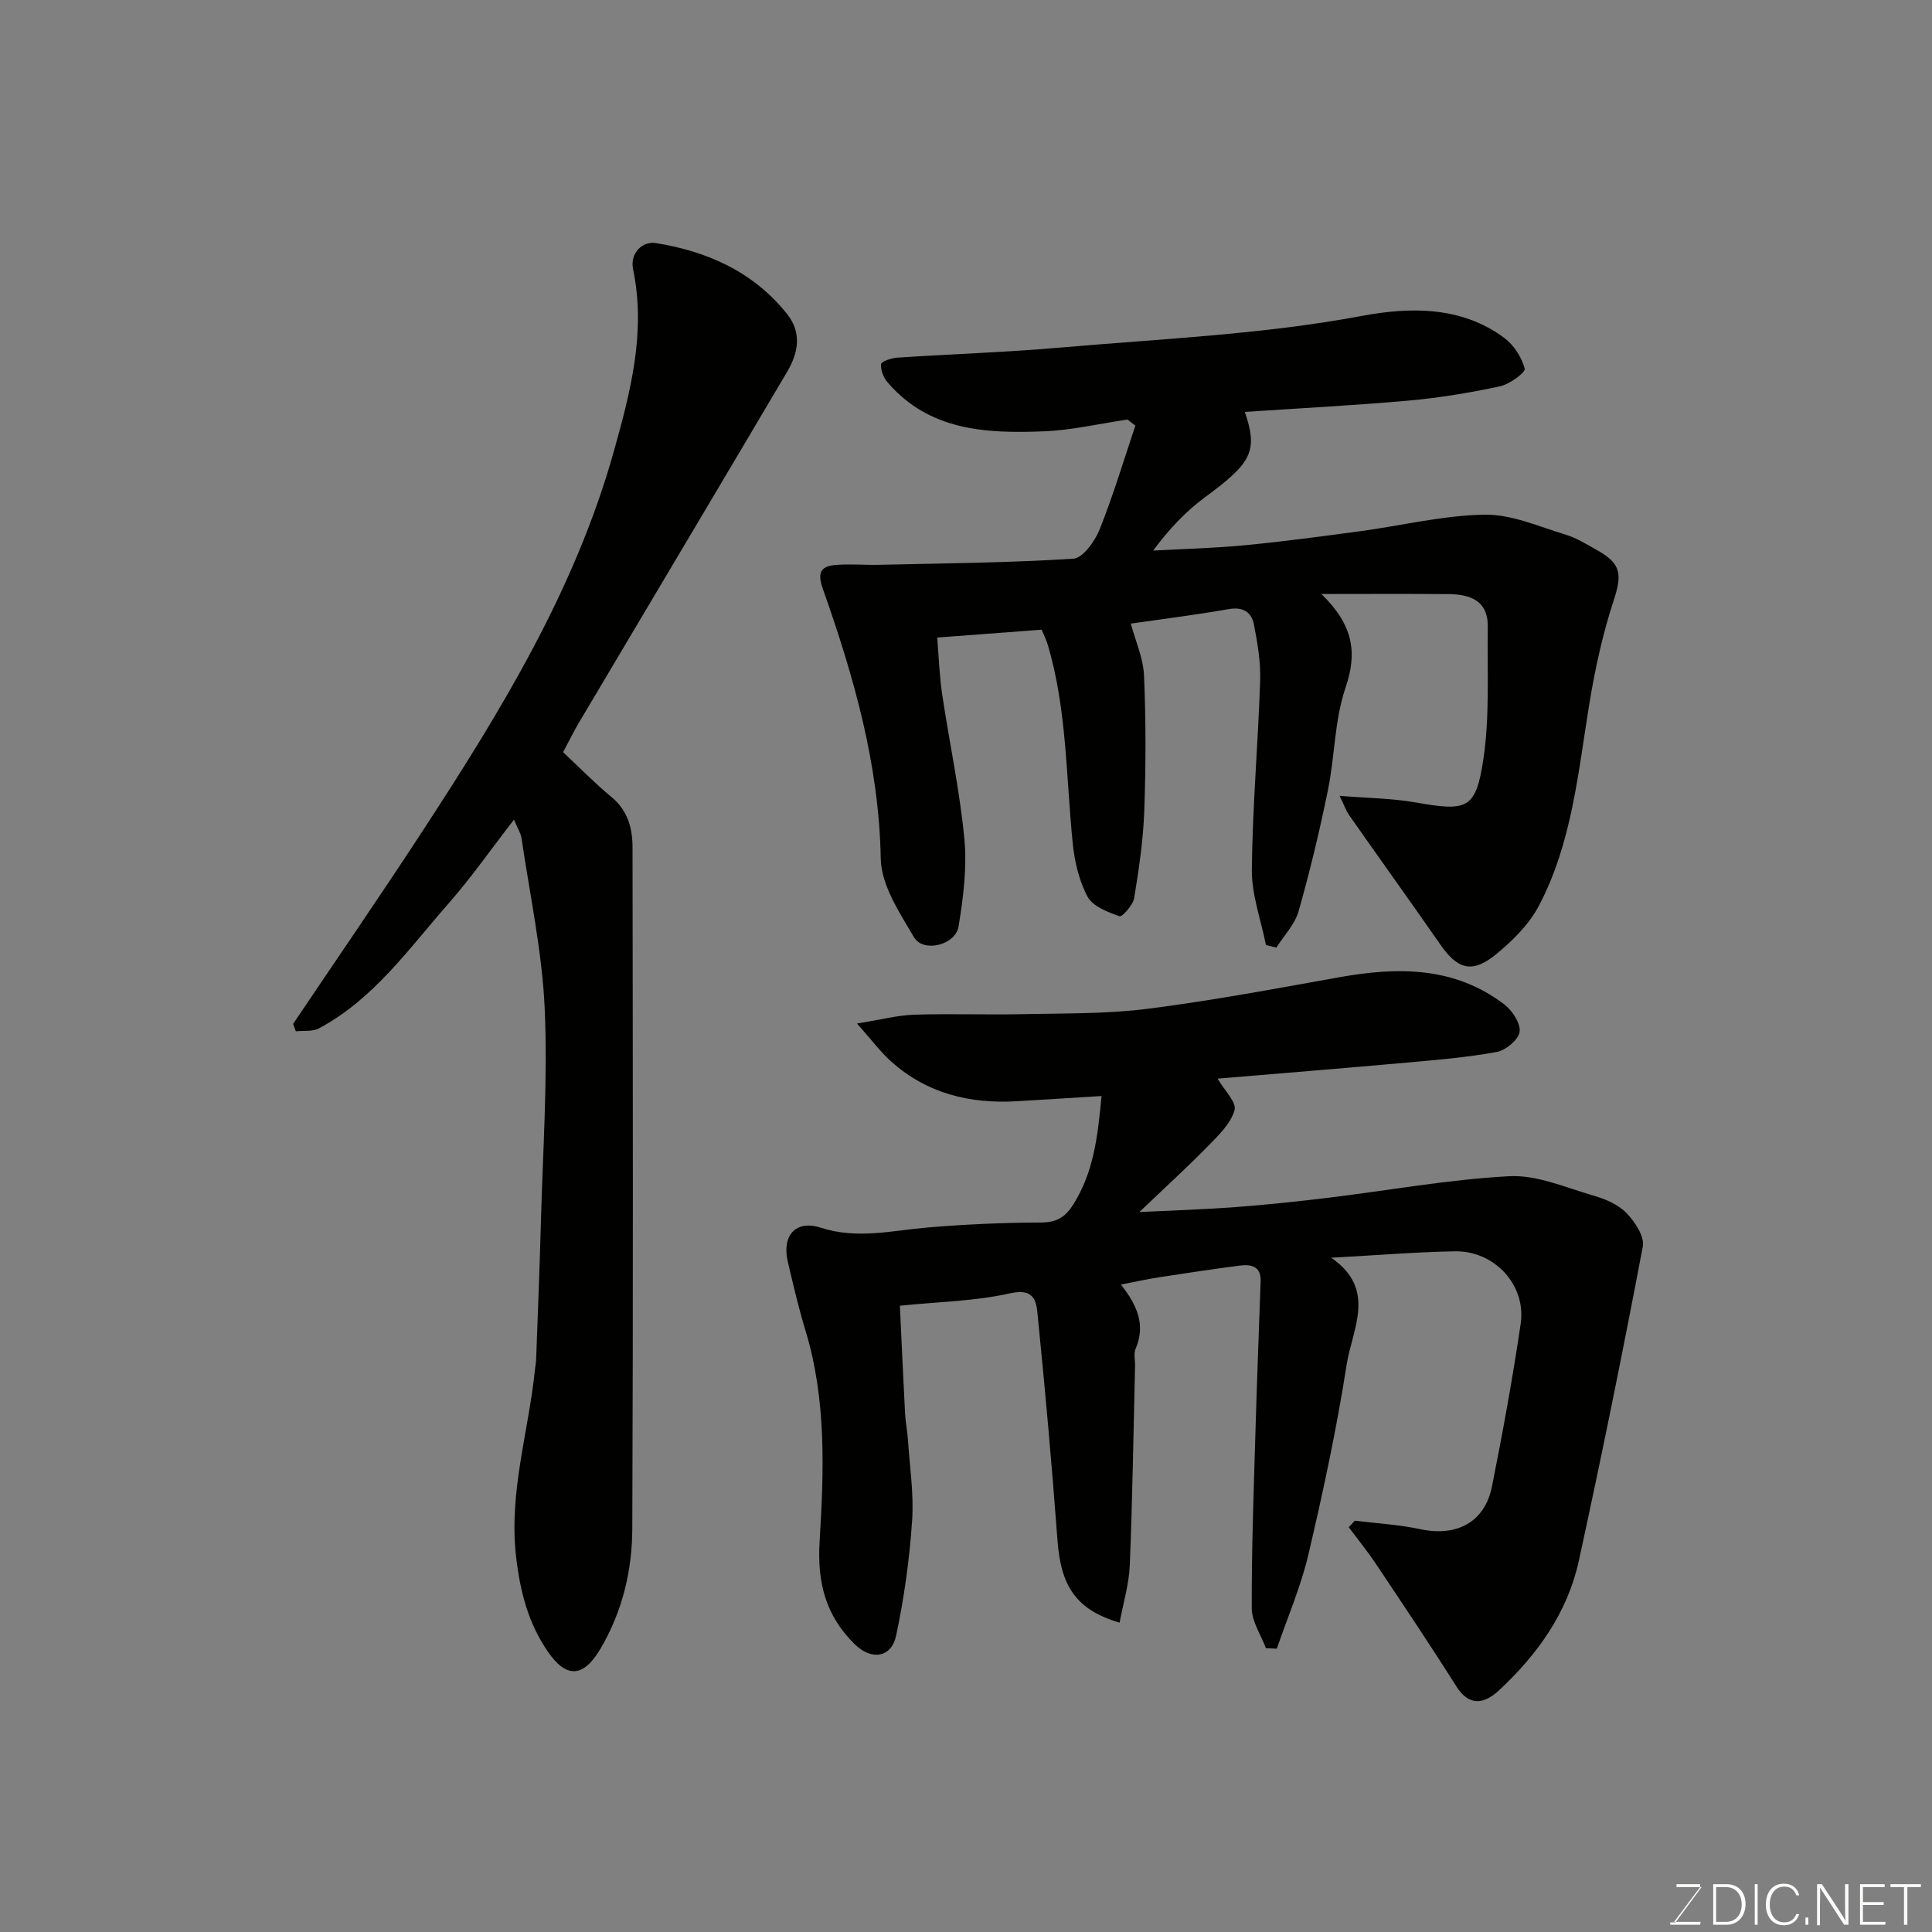 <svg enable-background="new 0 0 400 400" viewBox="0 0 400 400" xmlns="http://www.w3.org/2000/svg"><rect x="0" y="0" width="400" height="400" fill="#808080" stroke="none"/><path d="m280.5 314.84c4.52.56 9.11.81 13.55 1.76 7.57 1.61 13.36-1.43 14.85-8.86 2.23-11.18 4.28-22.4 5.94-33.67 1.18-8.01-5.42-15.15-13.64-15-8.1.15-16.18.82-25.59 1.33 9.53 6.55 4.34 14.76 3.19 22.18-2.05 13.18-4.86 26.27-7.91 39.26-1.56 6.65-4.32 13.02-6.54 19.51-.75-.04-1.51-.08-2.26-.12-1.03-2.76-2.93-5.52-2.93-8.29-.04-12.29.42-24.59.78-36.88.3-10.27.7-20.53 1.06-30.79.11-3.17-2.01-3.54-4.34-3.24-5.51.71-11.01 1.54-16.51 2.39-2.54.39-5.06.95-8.09 1.53 3.37 4.24 5.19 8.35 3.05 13.32-.43.99-.08 2.31-.11 3.47-.33 13.76-.53 27.53-1.09 41.29-.16 3.98-1.37 7.92-2.11 11.92-8.87-2.61-12.14-7.38-12.85-16.94-1.15-15.4-2.51-30.79-4.06-46.16-.28-2.79-.25-6.32-5.74-5.09-7.31 1.65-14.97 1.76-22.84 2.58.35 7.43.69 14.91 1.08 22.4.1 1.8.48 3.58.59 5.37.37 5.6 1.25 11.24.86 16.79-.55 7.96-1.64 15.94-3.31 23.74-.98 4.58-5.09 5.21-8.6 1.75-5.92-5.83-7.76-12.62-7.24-21.2.89-14.61 1.44-29.4-2.94-43.77-1.42-4.66-2.52-9.42-3.64-14.17-1.28-5.46 1.63-8.76 6.86-7.06 7.53 2.44 14.78.56 22.19-.06 7.74-.65 15.52-1 23.29-1.02 3.22-.01 5.02-1 6.73-3.69 4.28-6.75 5.11-14.23 5.88-22.5-6.18.38-11.89.75-17.6 1.08-9.67.56-18.53-1.6-25.9-8.18-2.25-2-4.07-4.48-7.13-7.91 5-.8 8.43-1.72 11.9-1.83 7.49-.24 15 .05 22.49-.11 8.6-.19 17.28-.03 25.78-1.11 13.26-1.68 26.43-4.16 39.6-6.52 12.13-2.17 23.89-2.28 34.24 5.61 1.65 1.26 3.41 3.91 3.18 5.66-.21 1.63-2.85 3.84-4.71 4.18-6.11 1.13-12.34 1.64-18.54 2.2-13.04 1.17-26.09 2.22-39.28 3.33 1.39 2.41 3.98 4.9 3.51 6.53-.79 2.76-3.28 5.18-5.44 7.38-4.38 4.47-9.02 8.7-14.27 13.71 7.12-.35 13.56-.54 19.97-1.03 6.38-.48 12.75-1.15 19.1-1.92 12.51-1.52 24.97-3.8 37.52-4.47 5.71-.3 11.63 2.34 17.35 3.99 2.47.71 5.16 1.84 6.89 3.61 1.76 1.8 3.8 4.89 3.4 6.98-4.12 21.75-8.53 43.46-13.25 65.09-2.34 10.7-8.57 19.38-16.49 26.75-2.87 2.68-6.08 3.62-8.87-.81-5.39-8.54-11.02-16.93-16.63-25.33-1.75-2.62-3.75-5.08-5.64-7.61.45-.46.86-.9 1.26-1.35z" fill="#010100"/><path d="m233.44 86.86c-5.77.85-11.53 2.21-17.32 2.44-11.89.47-23.69-.07-32.34-10.12-.85-.98-1.48-2.56-1.36-3.78.05-.57 2.12-1.27 3.31-1.35 11.35-.75 22.74-1.12 34.07-2.11 20.74-1.81 41.54-2.68 62.14-6.53 9.81-1.84 20.6-2.11 29.54 4.58 1.97 1.47 3.58 4 4.2 6.35.2.76-3.13 3.22-5.12 3.64-6.21 1.33-12.52 2.38-18.84 2.95-11.31 1.01-22.66 1.59-33.99 2.35 2.75 8.14 1.46 10.52-8.25 17.67-4.03 2.97-7.52 6.69-10.73 11.04 6.35-.35 12.72-.5 19.04-1.11 7.98-.77 15.94-1.84 23.9-2.91 8.58-1.16 17.13-3.28 25.72-3.41 5.58-.09 11.24 2.48 16.78 4.15 2.31.7 4.44 2.06 6.58 3.26 4.91 2.74 5.06 5.05 3.35 10.26-2.26 6.9-3.85 14.09-5.03 21.27-2.35 14.31-3.59 28.91-10.46 41.99-2.04 3.89-5.47 7.3-8.93 10.12-4.88 3.99-7.92 3.09-11.45-1.99-6.24-8.97-12.62-17.85-18.89-26.8-.68-.97-1.08-2.14-2.01-4.05 5.92.48 10.88.51 15.7 1.36 10.68 1.88 12.49 1.49 14.06-8.92 1.35-8.97.78-18.23.92-27.37.09-5.54-3.68-6.81-8.23-6.84-8.25-.06-16.5-.02-26.22-.02 6.65 6.48 7.47 12.15 4.99 19.42-2.28 6.69-2.2 14.14-3.63 21.16-1.72 8.43-3.73 16.83-6.08 25.1-.78 2.73-3.03 5.04-4.61 7.54-.72-.18-1.43-.37-2.15-.55-1.03-5.19-2.97-10.4-2.92-15.58.13-13.04 1.29-26.06 1.72-39.1.13-3.89-.54-7.87-1.3-11.72-.49-2.5-2.24-3.66-5.19-3.14-7.07 1.23-14.2 2.12-20.29 3 .92 3.46 2.58 7.09 2.74 10.79.4 9.31.38 18.67.05 27.98-.22 6.04-1.11 12.08-2.09 18.05-.24 1.46-2.5 3.97-3.04 3.77-2.43-.87-5.52-2.02-6.6-4.03-1.78-3.32-2.71-7.33-3.09-11.14-1.38-13.68-1.19-27.55-5.12-40.91-.36-1.22-.95-2.37-1.31-3.25-7.2.54-14.05 1.06-21.62 1.63.33 4 .45 7.86 1.01 11.65 1.49 10.01 3.65 19.95 4.61 30.01.57 5.97-.22 12.18-1.2 18.15-.64 3.88-7.32 5.49-9.22 2.25-2.99-5.09-6.79-10.78-6.89-16.28-.35-19.5-5.59-37.75-11.97-55.81-1.14-3.23-.63-4.71 2.53-4.99 2.99-.27 6.02.03 9.03-.04 13.43-.31 26.88-.41 40.28-1.27 1.99-.13 4.48-3.63 5.46-6.09 2.81-7.02 4.97-14.3 7.39-21.47-.54-.39-1.09-.82-1.63-1.25z" fill="#010100"/><path d="m106.41 169.7c-4.82 6.22-8.85 12.01-13.48 17.28-8.25 9.38-15.51 19.85-26.91 25.94-1.32.7-3.16.42-4.77.6-.19-.51-.37-1.03-.56-1.54 9-13.38 18.15-26.66 26.96-40.17 16.07-24.63 31.41-49.71 39.43-78.34 3.43-12.24 6.7-24.67 4-37.68-.73-3.51 2.06-5.89 4.67-5.47 10.68 1.71 20.28 5.96 27.24 14.74 3.09 3.9 2.26 8.06-.02 11.91-14.35 24.29-28.8 48.53-43.2 72.8-.99 1.68-1.85 3.44-3.19 5.96 3.26 3.05 6.5 6.37 10.06 9.32 3.39 2.81 4.32 6.52 4.32 10.48.06 46.99.14 93.98-.05 140.97-.04 8.69-2.04 17.12-6.57 24.82-3.52 5.97-7.02 6.28-10.9.65-4.1-5.94-5.76-12.5-6.59-19.68-1.54-13.32 2.6-25.89 3.92-38.82.07-.66.2-1.31.23-1.96.35-9.6.74-19.2 1-28.8.39-14.6 1.42-29.23.78-43.79-.52-11.85-3.08-23.62-4.81-35.41-.17-1.08-.84-2.09-1.56-3.81z" fill="#010100"/><g fill="#fbfcfa"><path d="m346.9 398 5.4-7.3h-5.2v-.6h4.9v.6l-5.4 7.2h5.5l-.1.6h-6.2v-.5z"/><path d="m354.7 390.1h2.8c2.3 0 3.9 1.6 3.9 4.1s-1.6 4.3-3.9 4.3h-2.8zm.6 7.8h2c2.2 0 3.3-1.6 3.3-3.6 0-1.8-1-3.6-3.3-3.6h-2z"/><path d="m363.9 390.1v8.4h-.6v-8.4z"/><path d="m372.5 396.3c-.4 1.3-1.4 2.3-3.2 2.3-2.4 0-3.7-1.9-3.7-4.3 0-2.3 1.2-4.3 3.7-4.3 1.8 0 2.9 1 3.2 2.4h-.6c-.4-1.1-1.1-1.8-2.5-1.8-2.1 0-3 1.9-3 3.7s.9 3.7 3 3.7c1.4 0 2.1-.7 2.5-1.7z"/><path d="m373.8 398.5v-1.5h.6v1.5z"/><path d="m376.2 398.5v-8.4h1c1.3 2 4.4 6.6 4.9 7.6-.1-1.2-.1-2.4-.1-3.8v-3.8h.7v8.4h-.9c-1.2-1.9-4.4-6.8-5-7.7.1 1.1 0 2.3 0 3.9v3.9h-.6z"/><path d="m390 394.4h-4.3v3.5h4.7l-.1.6h-5.2v-8.4h5.1v.6h-4.5v3.1h4.3z"/><path d="m394.2 390.7h-2.8v-.6h6.3v.6h-2.8v7.8h-.7z"/></g></svg>